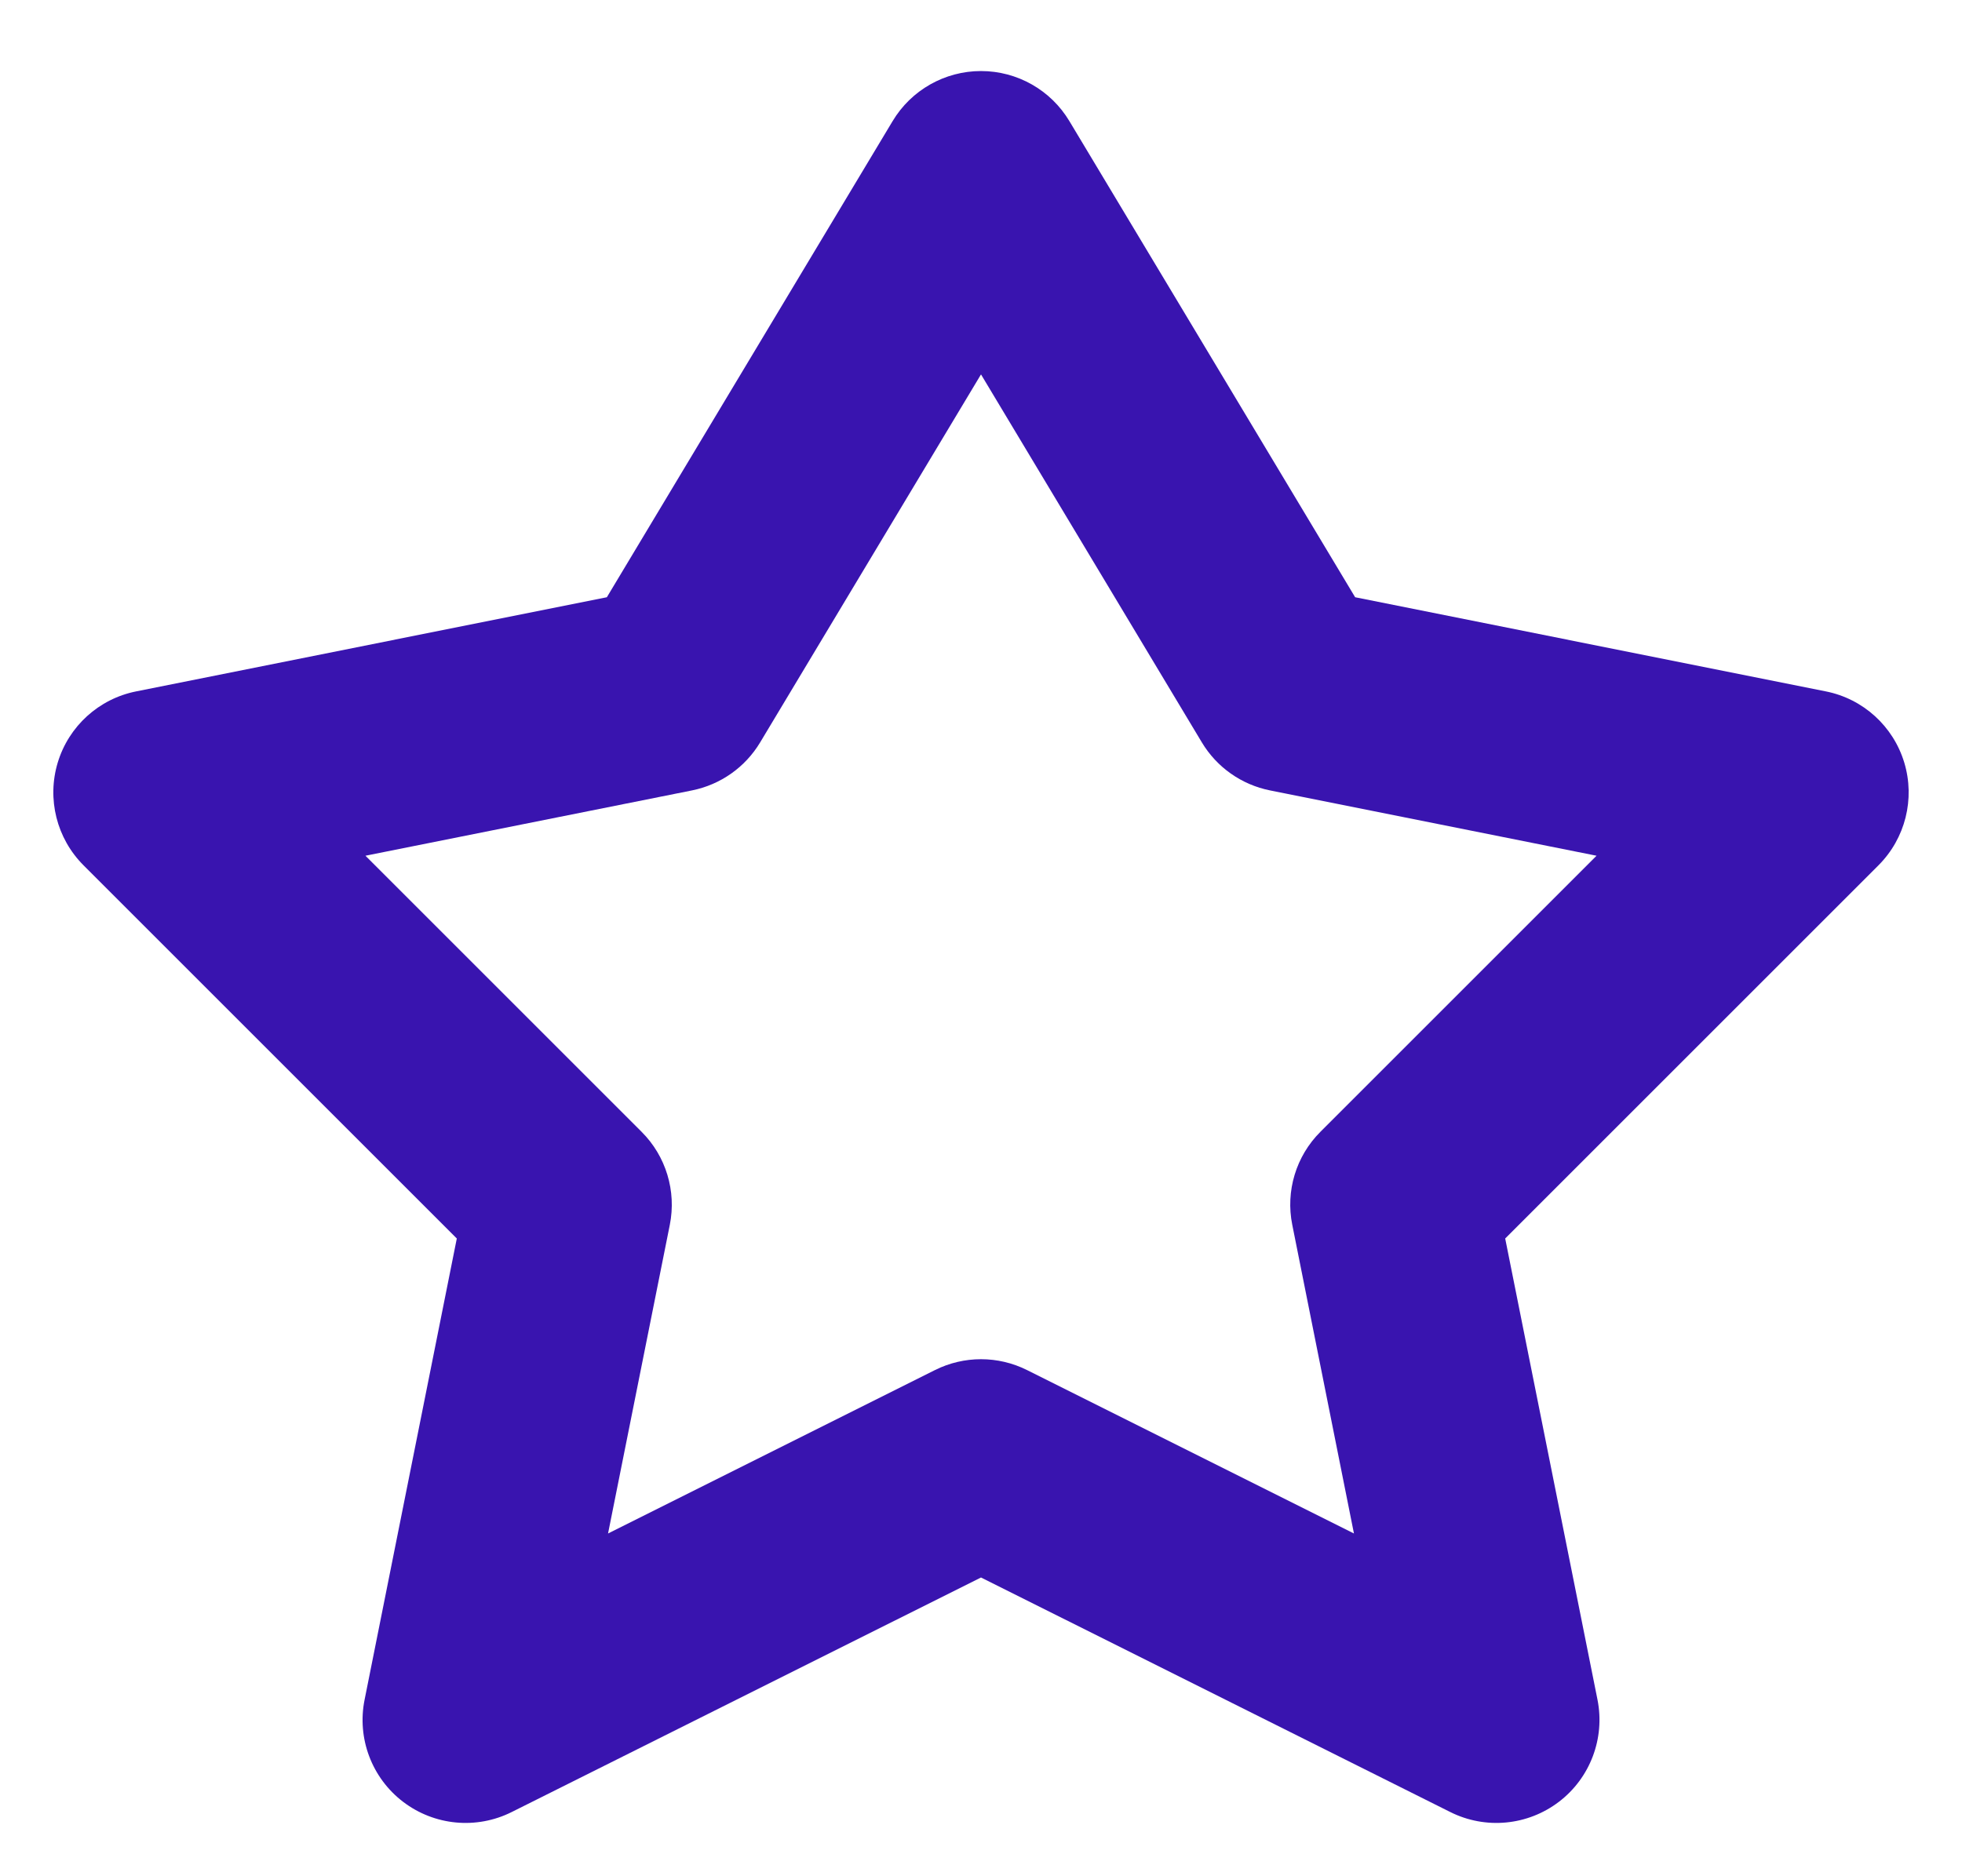 <svg width="23" height="22" viewBox="0 0 23 22" fill="none" xmlns="http://www.w3.org/2000/svg">
<path fill-rule="evenodd" clip-rule="evenodd" d="M11.5 0.833C11.925 0.833 12.318 1.056 12.536 1.42L15.886 7.003L21.404 8.107C21.841 8.194 22.194 8.515 22.323 8.941C22.452 9.368 22.336 9.831 22.021 10.146L17.645 14.522L18.727 19.93C18.817 20.382 18.642 20.847 18.275 21.127C17.908 21.407 17.414 21.454 17.001 21.247L11.5 18.497L5.999 21.247C5.586 21.454 5.092 21.407 4.725 21.127C4.358 20.847 4.183 20.382 4.274 19.93L5.355 14.522L0.979 10.146C0.664 9.831 0.548 9.368 0.677 8.941C0.806 8.515 1.159 8.194 1.596 8.107L7.114 7.003L10.464 1.42C10.682 1.056 11.076 0.833 11.5 0.833ZM11.5 4.39L8.911 8.705C8.736 8.997 8.446 9.201 8.112 9.268L4.284 10.034L7.521 13.271C7.807 13.556 7.931 13.966 7.852 14.362L7.128 17.981L10.96 16.065C11.3 15.895 11.7 15.895 12.04 16.065L15.872 17.981L15.149 14.362C15.069 13.966 15.193 13.556 15.479 13.271L18.716 10.034L14.888 9.268C14.554 9.201 14.264 8.997 14.089 8.705L11.5 4.39Z" fill="#3914AF"/>
</svg>
